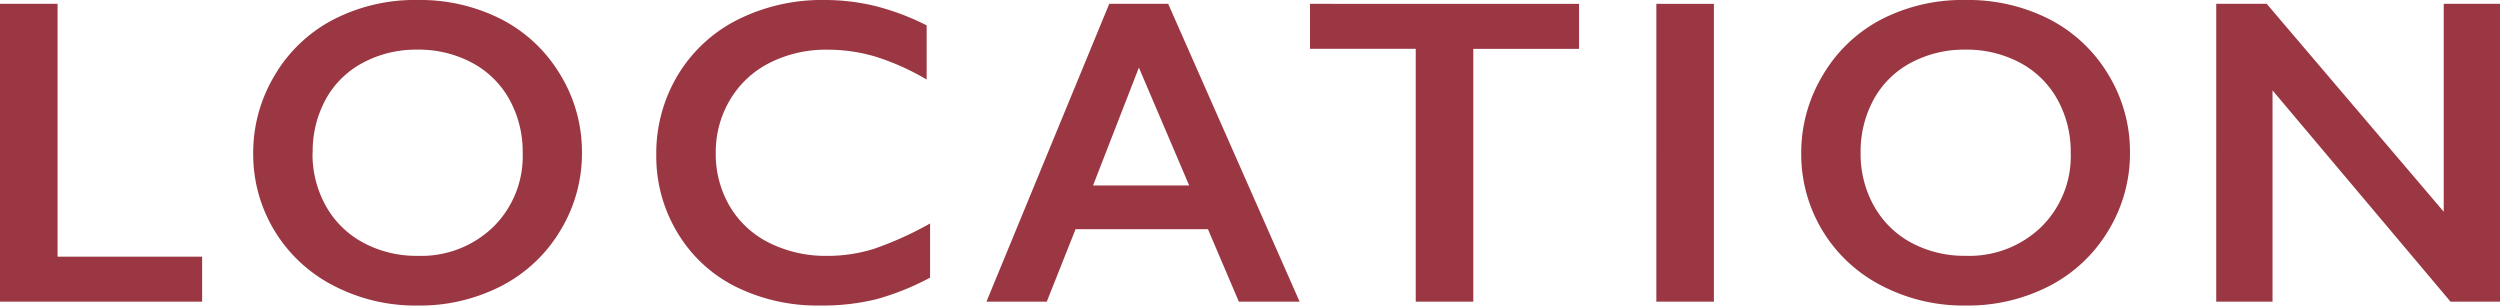 <svg xmlns="http://www.w3.org/2000/svg" width="125.961" height="15.394" viewBox="0 0 125.961 15.394">
  <path d="M4.555-15.007v12.74h7.283V0H1.654V-15.007ZM22.7-15.2a9.015,9.015,0,0,1,4.195.961,7.4,7.4,0,0,1,2.97,2.771A7.466,7.466,0,0,1,30.976-7.5a7.453,7.453,0,0,1-1.08,3.9A7.426,7.426,0,0,1,26.931-.8a8.971,8.971,0,0,1-4.249.994,8.913,8.913,0,0,1-4.238-1.01,7.461,7.461,0,0,1-2.97-2.777,7.429,7.429,0,0,1-1.063-3.9,7.547,7.547,0,0,1,1.063-3.878,7.383,7.383,0,0,1,2.933-2.82A8.937,8.937,0,0,1,22.7-15.2Zm-5.3,7.7a5.344,5.344,0,0,0,.677,2.686A4.7,4.7,0,0,0,19.97-2.965,5.642,5.642,0,0,0,22.7-2.31a5.215,5.215,0,0,0,3.8-1.45A4.991,4.991,0,0,0,27.989-7.5a5.408,5.408,0,0,0-.671-2.691,4.642,4.642,0,0,0-1.891-1.853,5.7,5.7,0,0,0-2.745-.655,5.667,5.667,0,0,0-2.745.661,4.59,4.59,0,0,0-1.875,1.848A5.474,5.474,0,0,0,17.408-7.5ZM43.2-15.2a10.823,10.823,0,0,1,2.5.29,12.648,12.648,0,0,1,2.643.988v2.729a12.458,12.458,0,0,0-2.562-1.149,8.46,8.46,0,0,0-2.455-.354,6.243,6.243,0,0,0-2.89.661,4.845,4.845,0,0,0-2,1.864A5.14,5.14,0,0,0,37.717-7.5a5.174,5.174,0,0,0,.709,2.7,4.761,4.761,0,0,0,2,1.842,6.352,6.352,0,0,0,2.9.65,7.784,7.784,0,0,0,2.358-.354,17.125,17.125,0,0,0,2.831-1.278v2.729A13.1,13.1,0,0,1,45.827-.129,11.3,11.3,0,0,1,42.97.193a9.271,9.271,0,0,1-4.243-.945,7.094,7.094,0,0,1-2.938-2.723A7.417,7.417,0,0,1,34.72-7.369a7.66,7.66,0,0,1,1.1-4.071,7.384,7.384,0,0,1,3.029-2.782A9.473,9.473,0,0,1,43.2-15.2Zm17.312.193L67.135,0H64.073L62.516-3.652H55.845L54.395,0h-3.04l6.188-15.007ZM56.726-5.854h4.845l-2.535-5.94Zm24.487-9.152v2.267H75.885V0h-2.9V-12.74H67.657v-2.267Zm6.795,0V0h-2.9V-15.007ZM100.7-15.2a9.015,9.015,0,0,1,4.195.961,7.4,7.4,0,0,1,2.97,2.771A7.466,7.466,0,0,1,108.972-7.5a7.453,7.453,0,0,1-1.08,3.9A7.426,7.426,0,0,1,104.928-.8a8.971,8.971,0,0,1-4.249.994,8.913,8.913,0,0,1-4.238-1.01,7.461,7.461,0,0,1-2.97-2.777,7.429,7.429,0,0,1-1.063-3.9,7.547,7.547,0,0,1,1.063-3.878A7.383,7.383,0,0,1,96.4-14.2,8.937,8.937,0,0,1,100.7-15.2ZM95.4-7.5a5.344,5.344,0,0,0,.677,2.686,4.7,4.7,0,0,0,1.885,1.848,5.642,5.642,0,0,0,2.734.655,5.215,5.215,0,0,0,3.8-1.45A4.991,4.991,0,0,0,105.986-7.5a5.408,5.408,0,0,0-.671-2.691,4.642,4.642,0,0,0-1.891-1.853,5.7,5.7,0,0,0-2.745-.655,5.667,5.667,0,0,0-2.745.661,4.59,4.59,0,0,0-1.875,1.848A5.474,5.474,0,0,0,95.4-7.5Zm20.459-7.509L124.78-4.533V-15.007h2.836V0h-2.492l-8.97-10.646V0h-2.836V-15.007Z" transform="translate(-1.654 15.2)" fill="#9a3742"/>
</svg>
